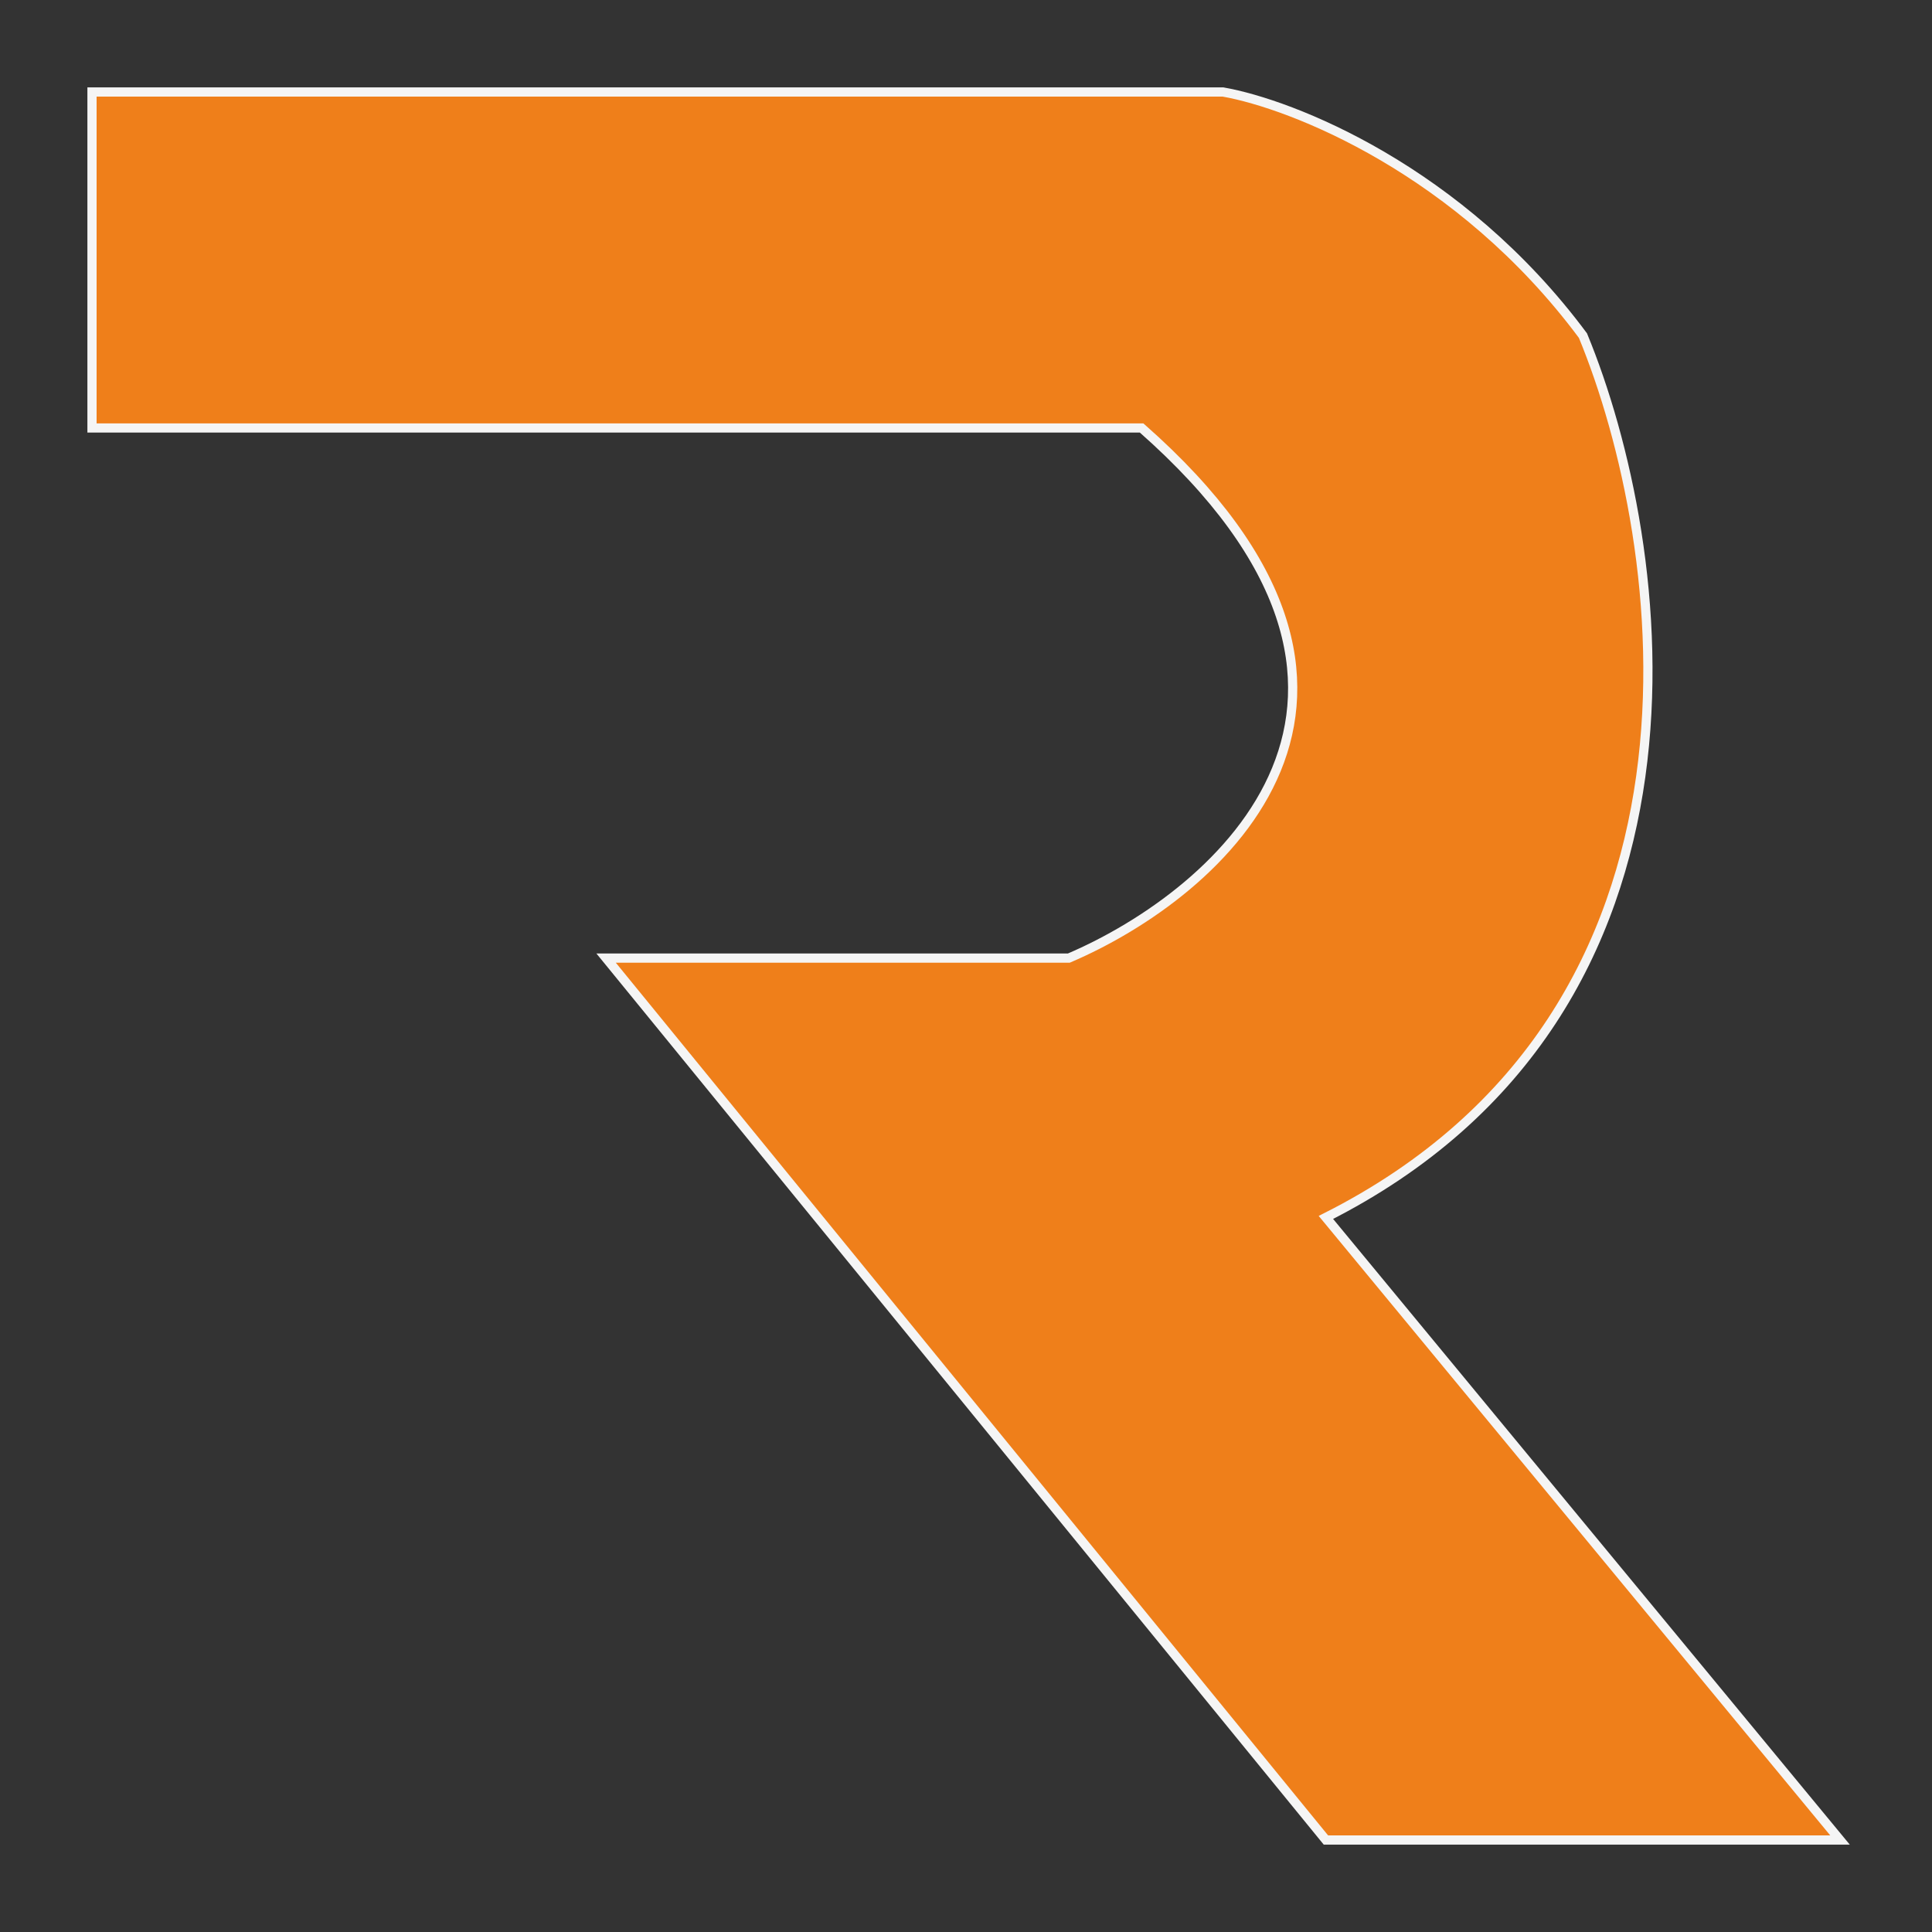 <?xml version="1.0"?>
<svg xmlns="http://www.w3.org/2000/svg" width="21" height="21" viewBox="0 0 21 21" fill="none">
<rect x="0" y="0" width="21" height="21" fill="#333333" stroke="none"/>
<path d="M1 1V4.652H12.409C15.724 7.574 13.263 9.711 11.618 10.414H6.588L14.412 20H20L14.412 13.233C18.882 10.978 18.137 5.903 17.206 3.648C15.865 1.843 14.039 1.131 13.294 1H1Z" fill="#EF7F1A" stroke="#F5F5F5" stroke-width="0.1"/>
</svg>
